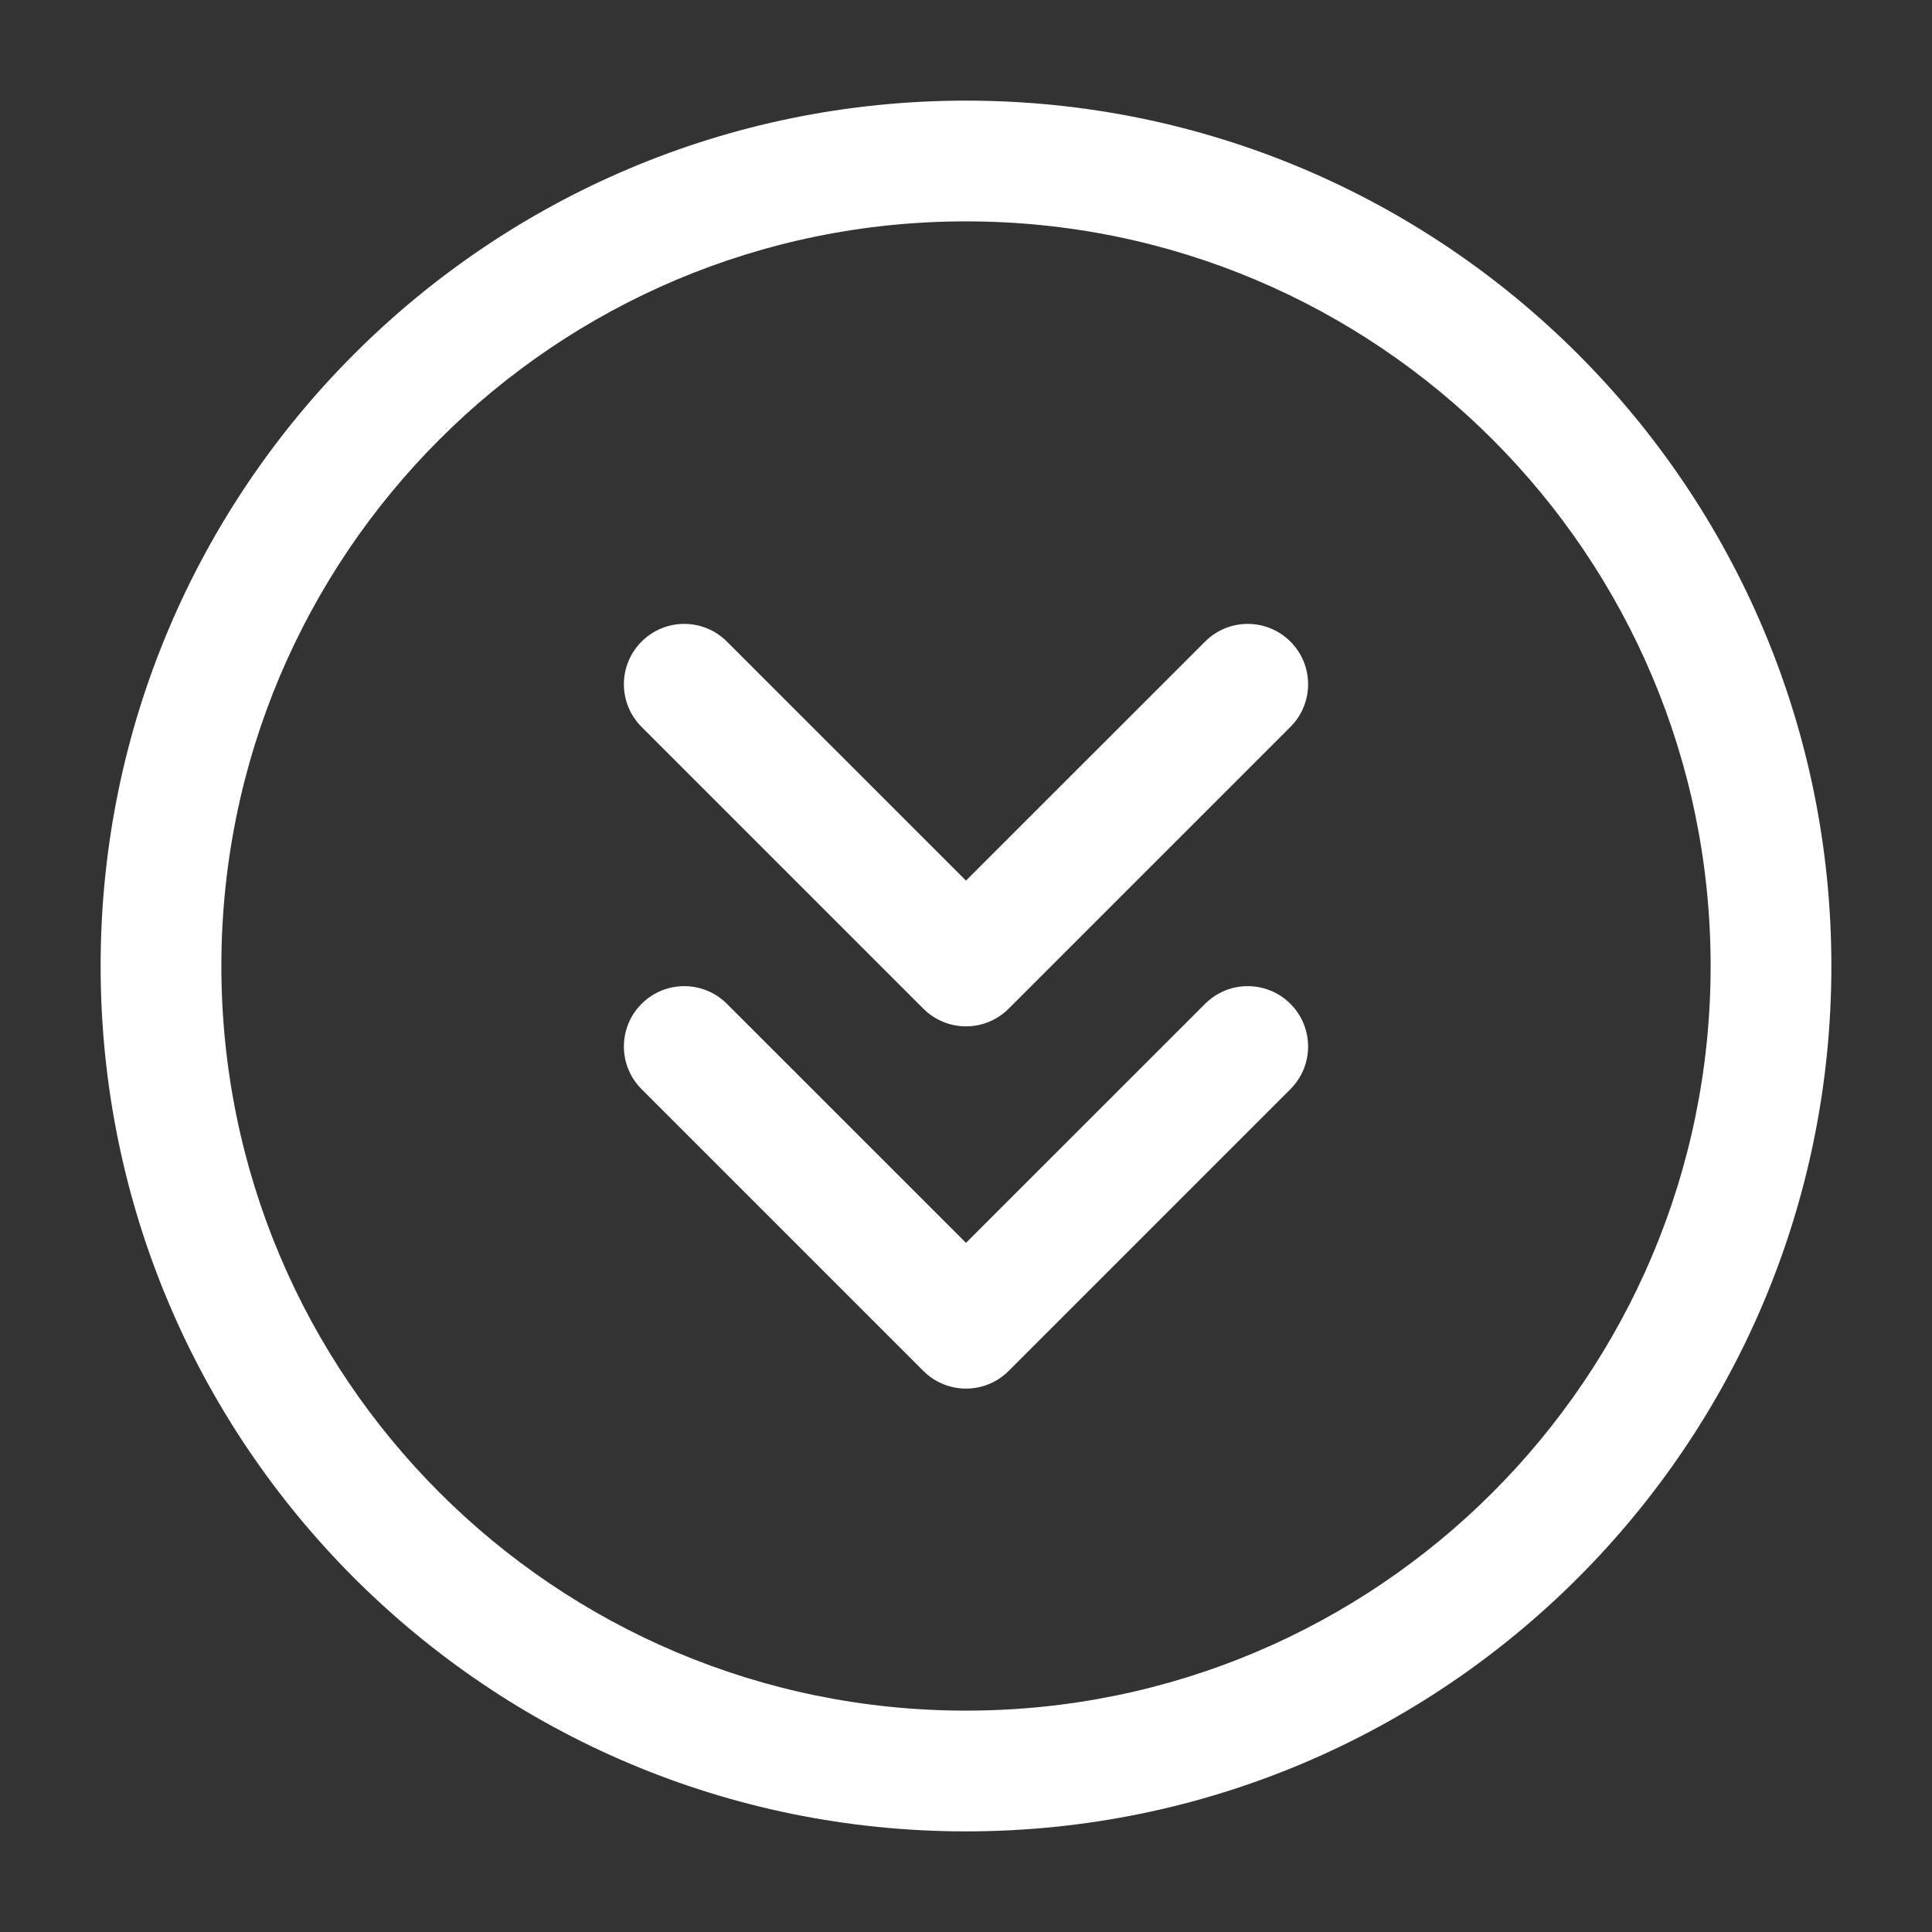 <?xml version="1.0" encoding="UTF-8"?> <svg xmlns="http://www.w3.org/2000/svg" width="24" height="24" viewBox="0 0 24 24" fill="none"><rect x="0" y="0" width="24" height="24" fill="#333333" stroke="none"/> <path d="M1.25 12C1.25 6.063 6.063 1.25 12 1.25C17.937 1.25 22.75 6.063 22.75 12C22.75 17.937 17.937 22.75 12 22.75C6.063 22.75 1.25 17.937 1.25 12ZM12 2.75C6.891 2.75 2.75 6.891 2.75 12C2.75 17.109 6.891 21.25 12 21.25C17.109 21.25 21.25 17.109 21.25 12C21.25 6.891 17.109 2.75 12 2.75Z" fill="white"></path> <path d="M7.97 7.97C8.263 7.677 8.737 7.677 9.03 7.97L12 10.939L14.97 7.97C15.263 7.677 15.737 7.677 16.03 7.97C16.323 8.263 16.323 8.737 16.03 9.03L12.53 12.53C12.237 12.823 11.763 12.823 11.47 12.53L7.97 9.03C7.677 8.737 7.677 8.263 7.97 7.97Z" fill="white"></path> <path d="M7.97 12.47C8.263 12.177 8.737 12.177 9.03 12.47L12 15.439L14.97 12.47C15.263 12.177 15.737 12.177 16.03 12.47C16.323 12.763 16.323 13.237 16.03 13.53L12.53 17.03C12.237 17.323 11.763 17.323 11.47 17.03L7.97 13.53C7.677 13.237 7.677 12.763 7.97 12.47Z" fill="white"></path> </svg> 